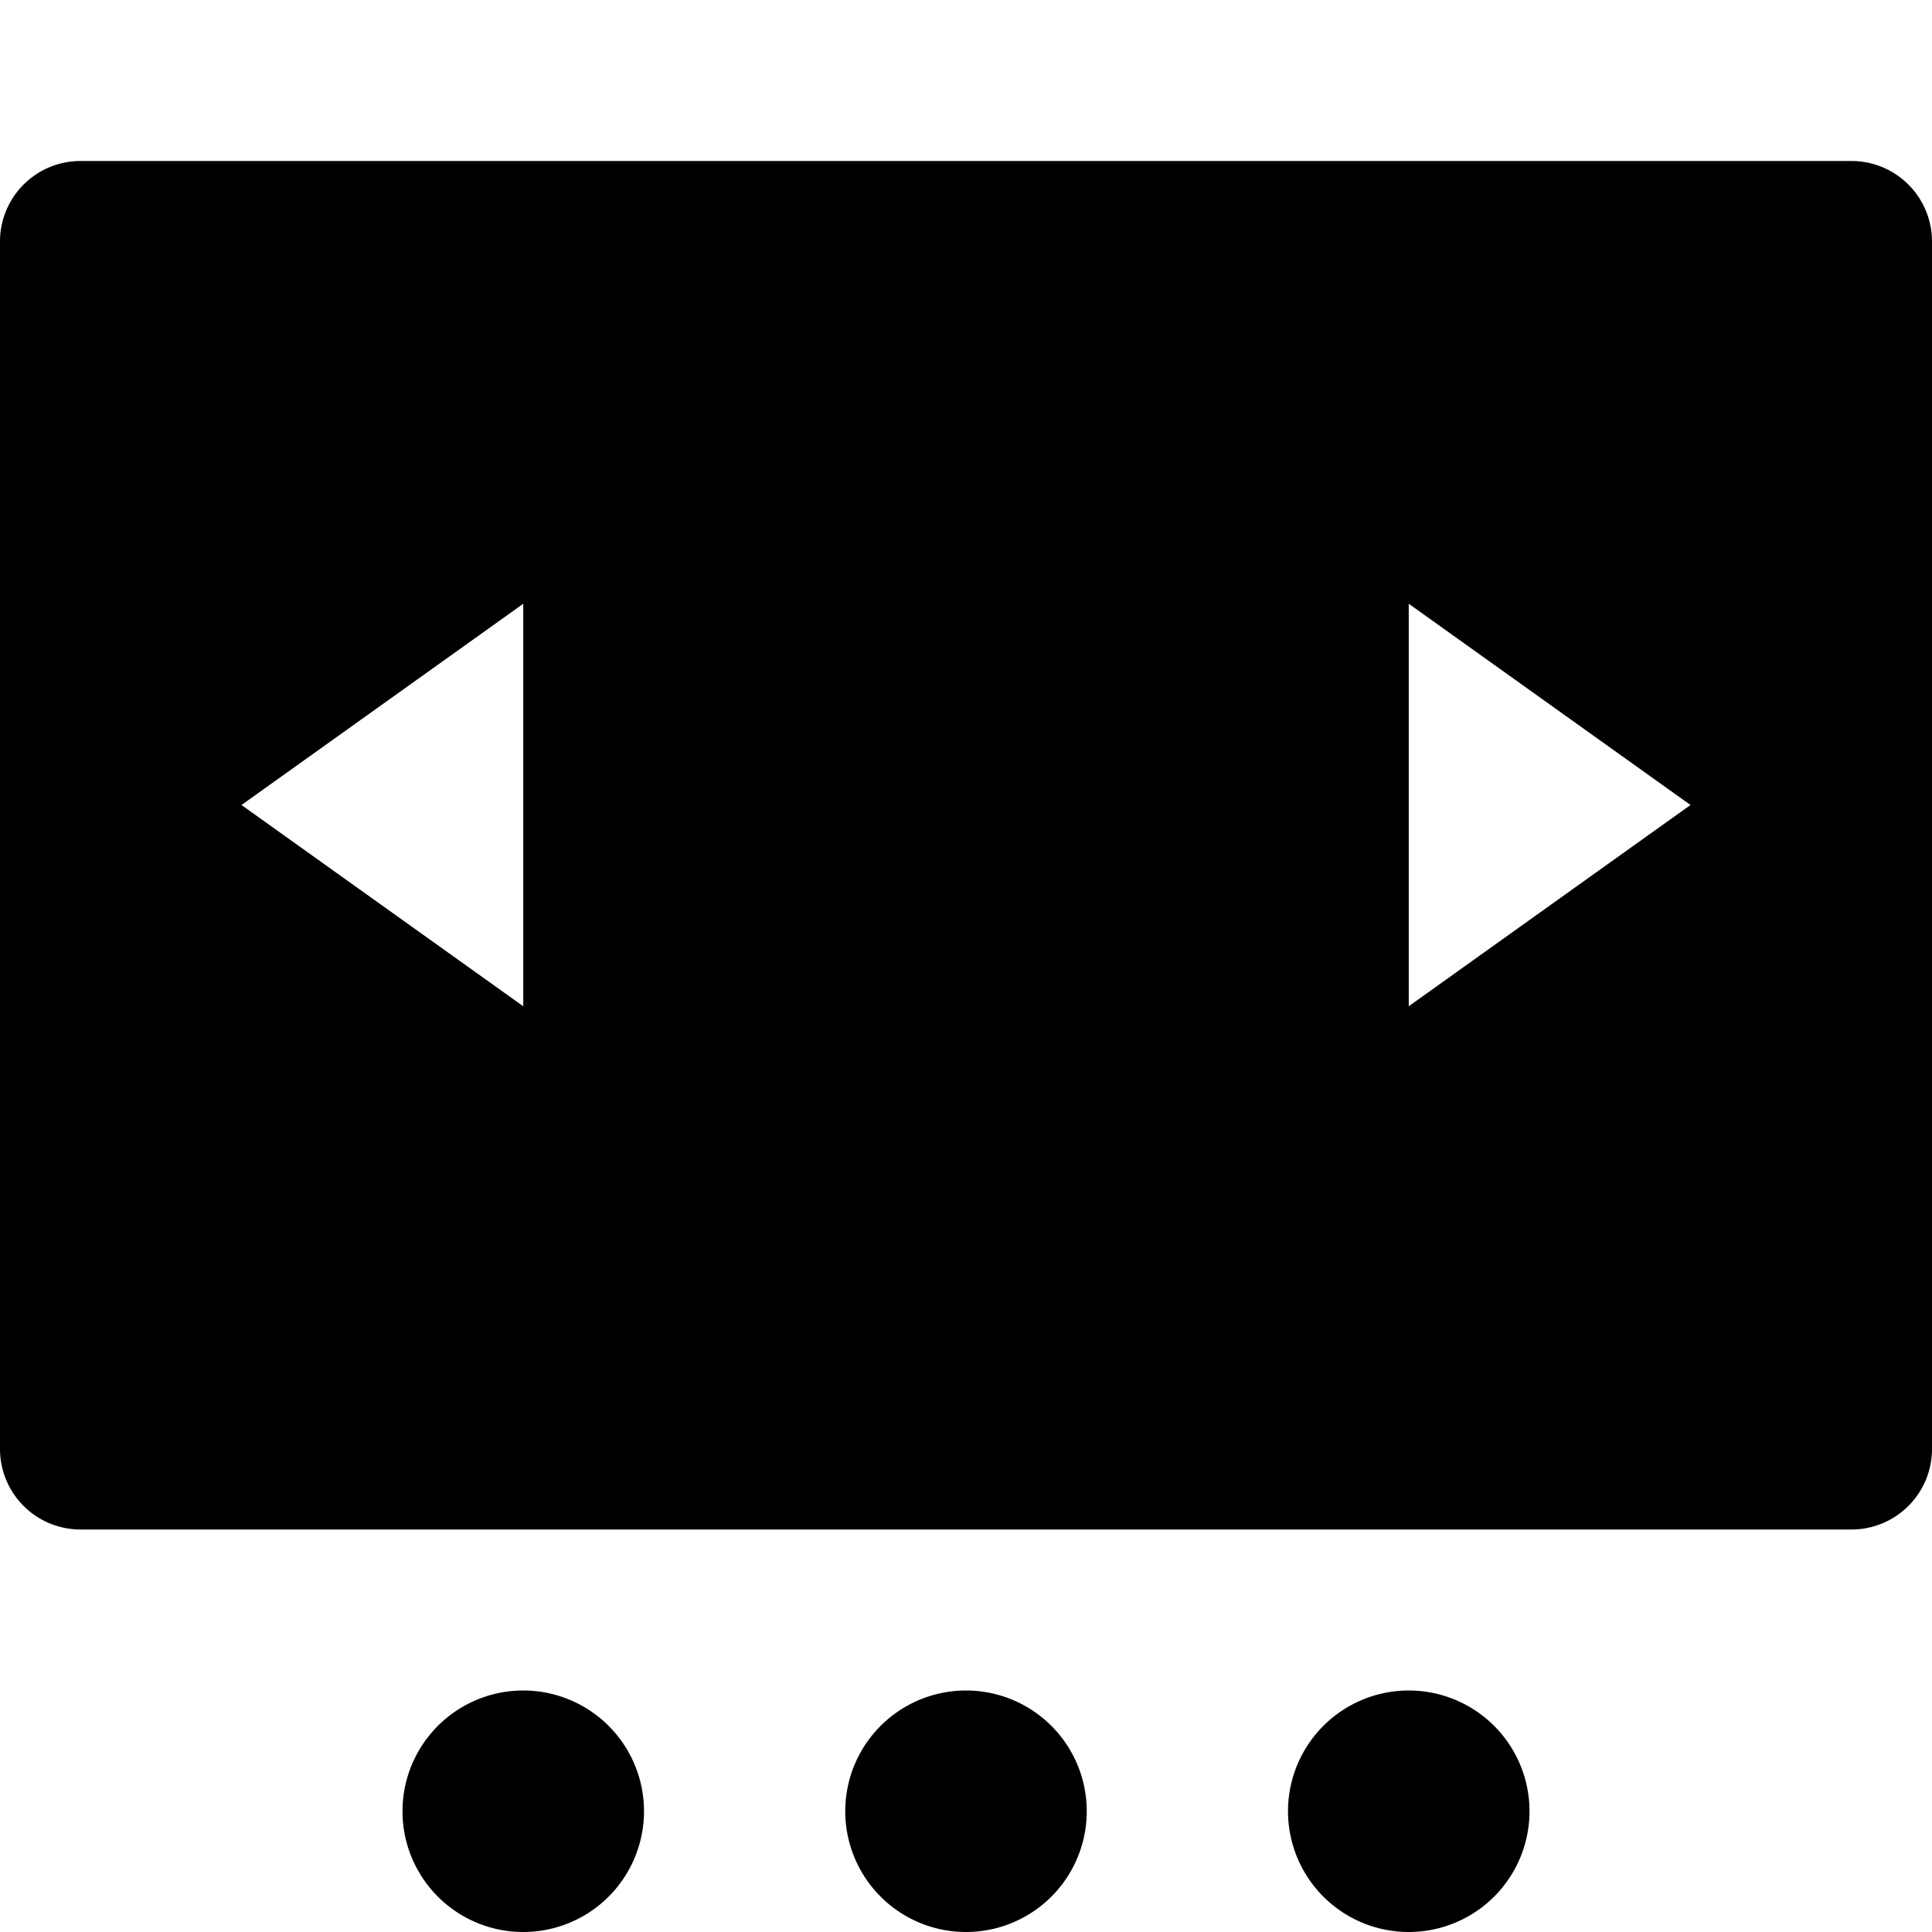 <svg xmlns="http://www.w3.org/2000/svg" viewBox="0 0 24 24" height="24" width="24"><defs></defs><path d="M23 2H1a1 1 0 0 0 -1 1v15a1 1 0 0 0 1 1h22a1 1 0 0 0 1 -1V3a1 1 0 0 0 -1 -1zM6.5 12.5 3 10l3.5 -2.5zm11 0v-5L21 10z" fill="#000000" stroke-width="1"></path><path d="M5 22.5a1.5 1.5 0 1 0 3 0 1.5 1.5 0 1 0 -3 0" fill="#000000" stroke-width="1"></path><path d="M10.5 22.5a1.5 1.5 0 1 0 3 0 1.5 1.5 0 1 0 -3 0" fill="#000000" stroke-width="1"></path><path d="M16 22.5a1.5 1.5 0 1 0 3 0 1.5 1.5 0 1 0 -3 0" fill="#000000" stroke-width="1"></path></svg>